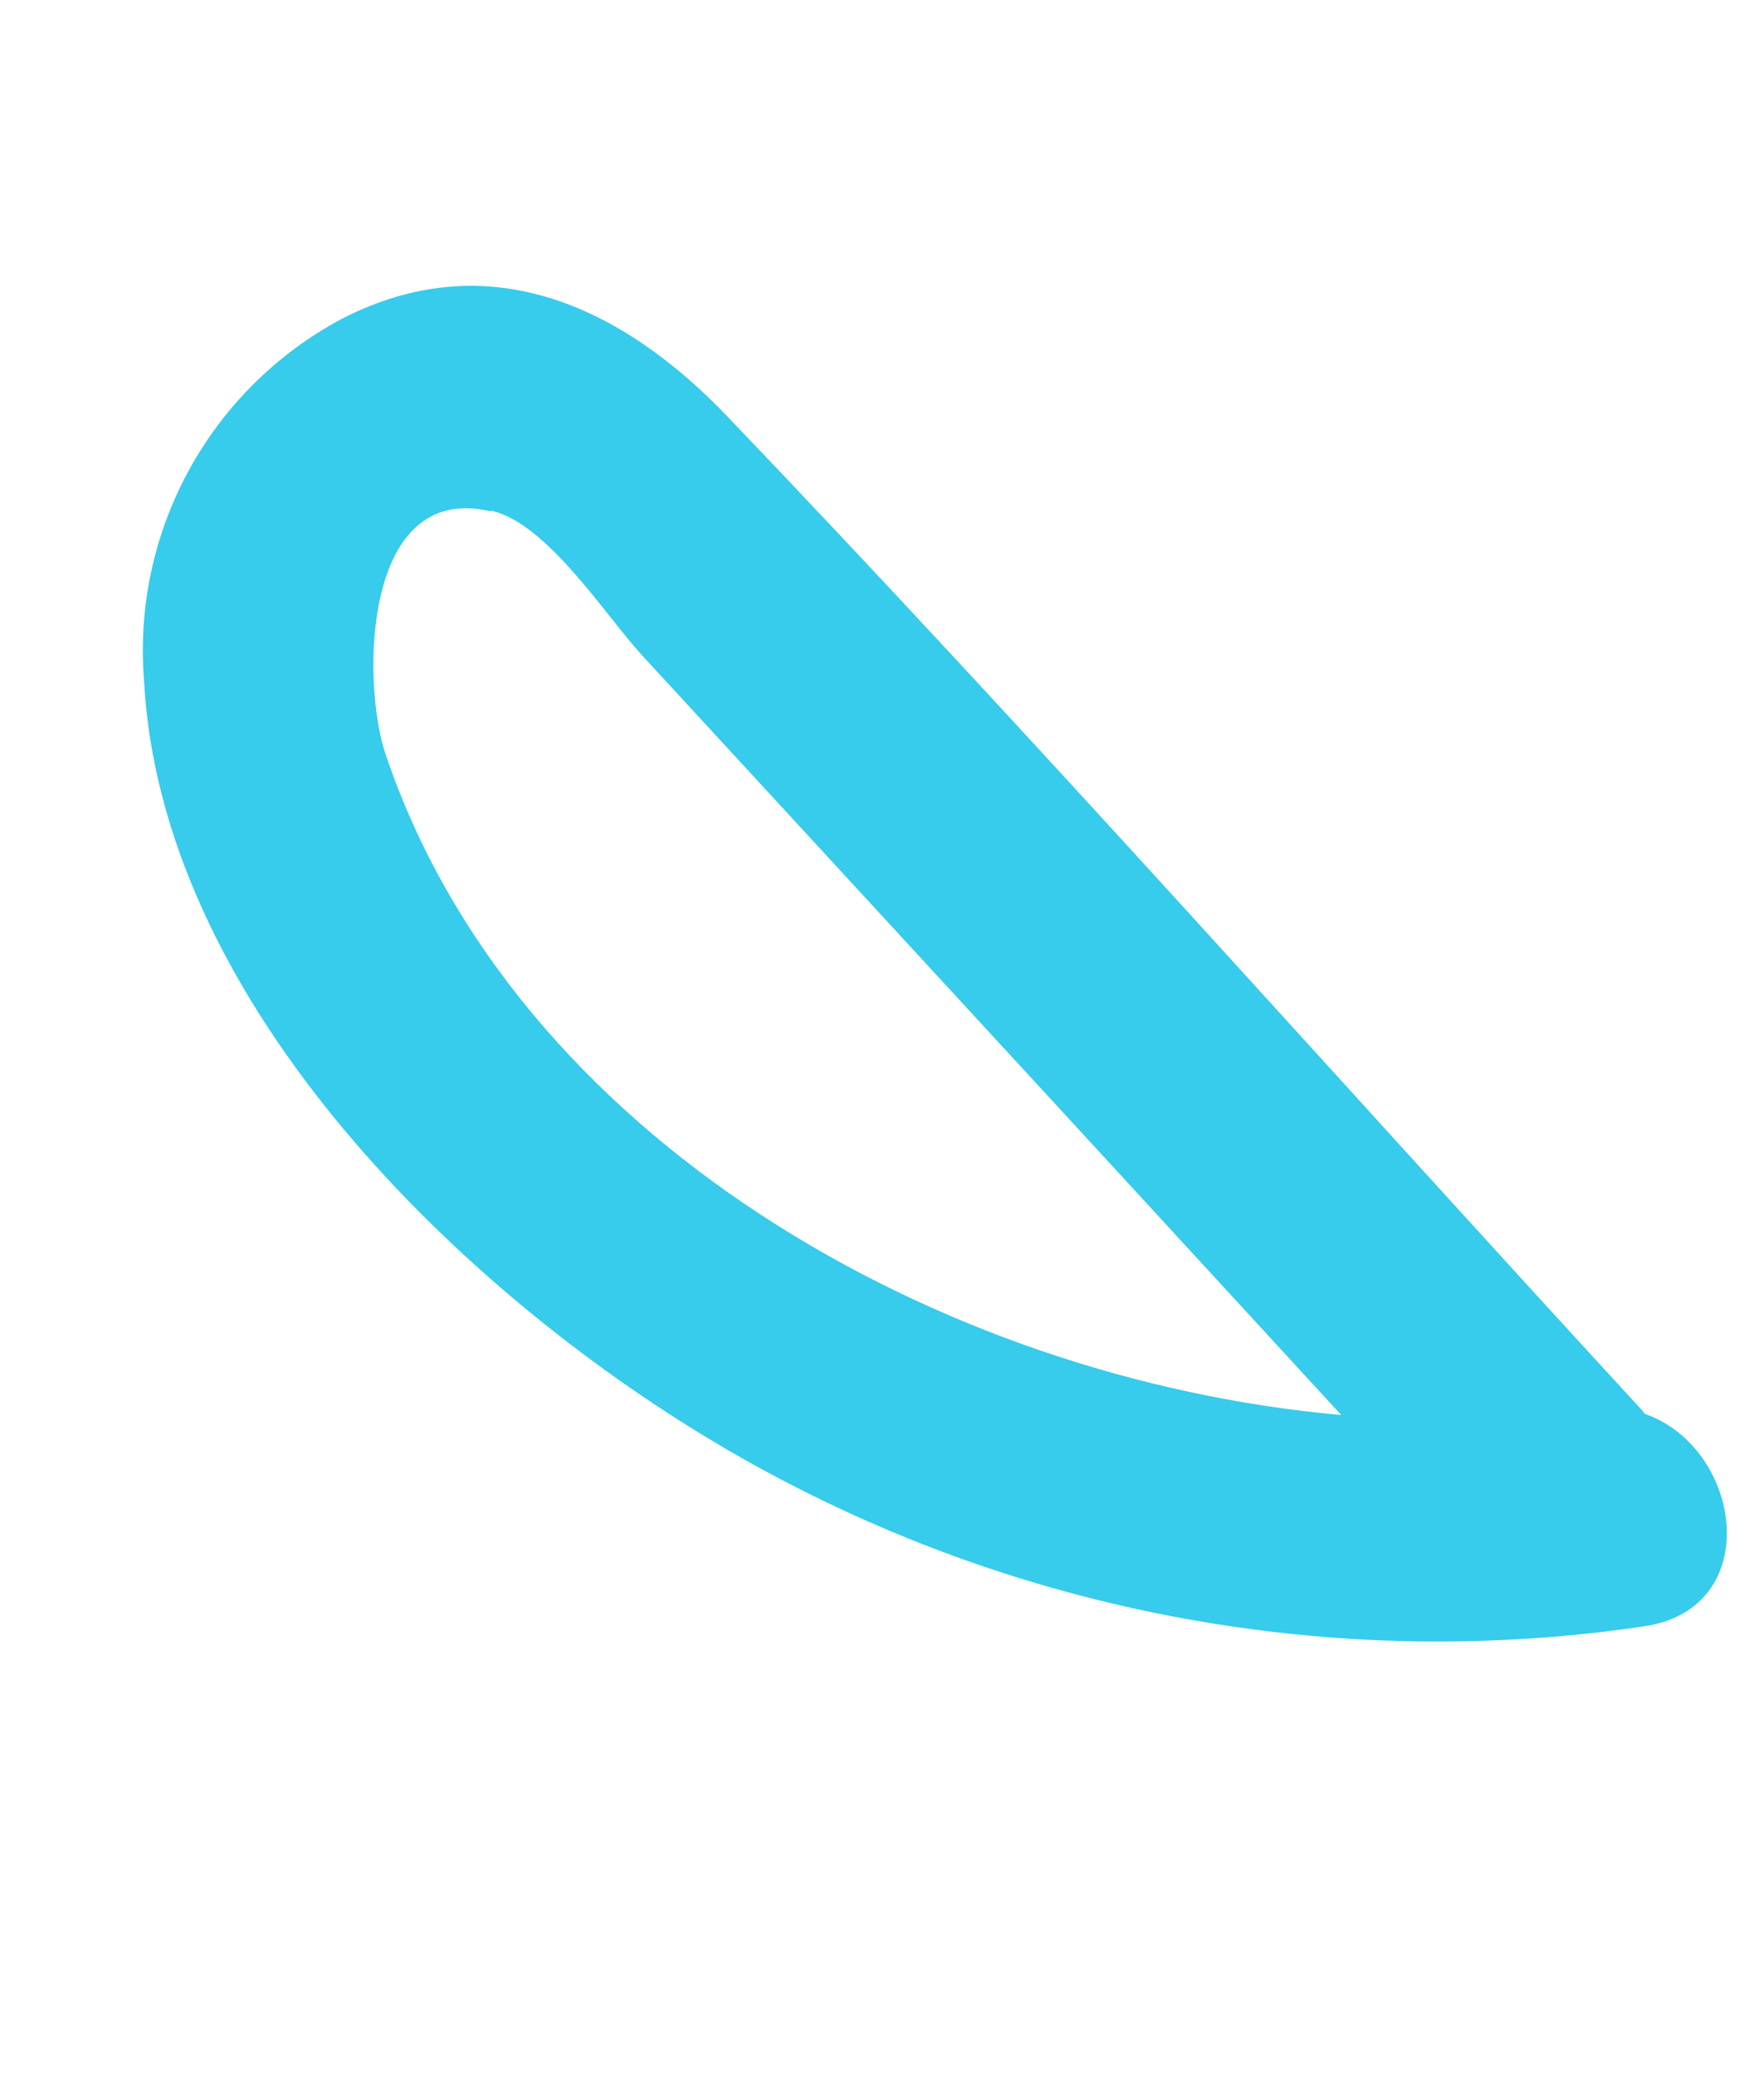<svg width="91" height="107" viewBox="0 0 91 107" fill="none" xmlns="http://www.w3.org/2000/svg">
<g clip-path="url(#clip0_37_2336)">
<path d="M7.429 35.081C8.28 51.345 23.137 65.996 36.161 73.957C50.709 82.858 67.921 86.369 84.793 83.879C91.09 82.973 89.886 74.665 84.851 72.917C84.786 72.826 84.715 72.738 84.638 72.656C68.937 55.601 53.522 38.194 37.499 21.453C32.087 15.798 25.163 12.536 17.582 16.47C14.266 18.252 11.54 20.96 9.737 24.265C7.934 27.57 7.132 31.328 7.429 35.081ZM25.361 26.342C28.235 26.994 31.276 31.796 33.123 33.799C35.905 36.826 38.702 39.846 41.484 42.873C50.73 52.903 59.965 62.938 69.191 72.977C48.441 71.134 26.541 58.645 19.891 38.897C18.652 35.269 18.676 24.811 25.302 26.369L25.361 26.342Z" fill="#37CBEC"/>
</g>
<defs>
<clipPath id="clip0_37_2336">
<rect width="90.832" height="106.081" fill="white" transform="translate(0 0)"/>
</clipPath>
</defs>
</svg>
